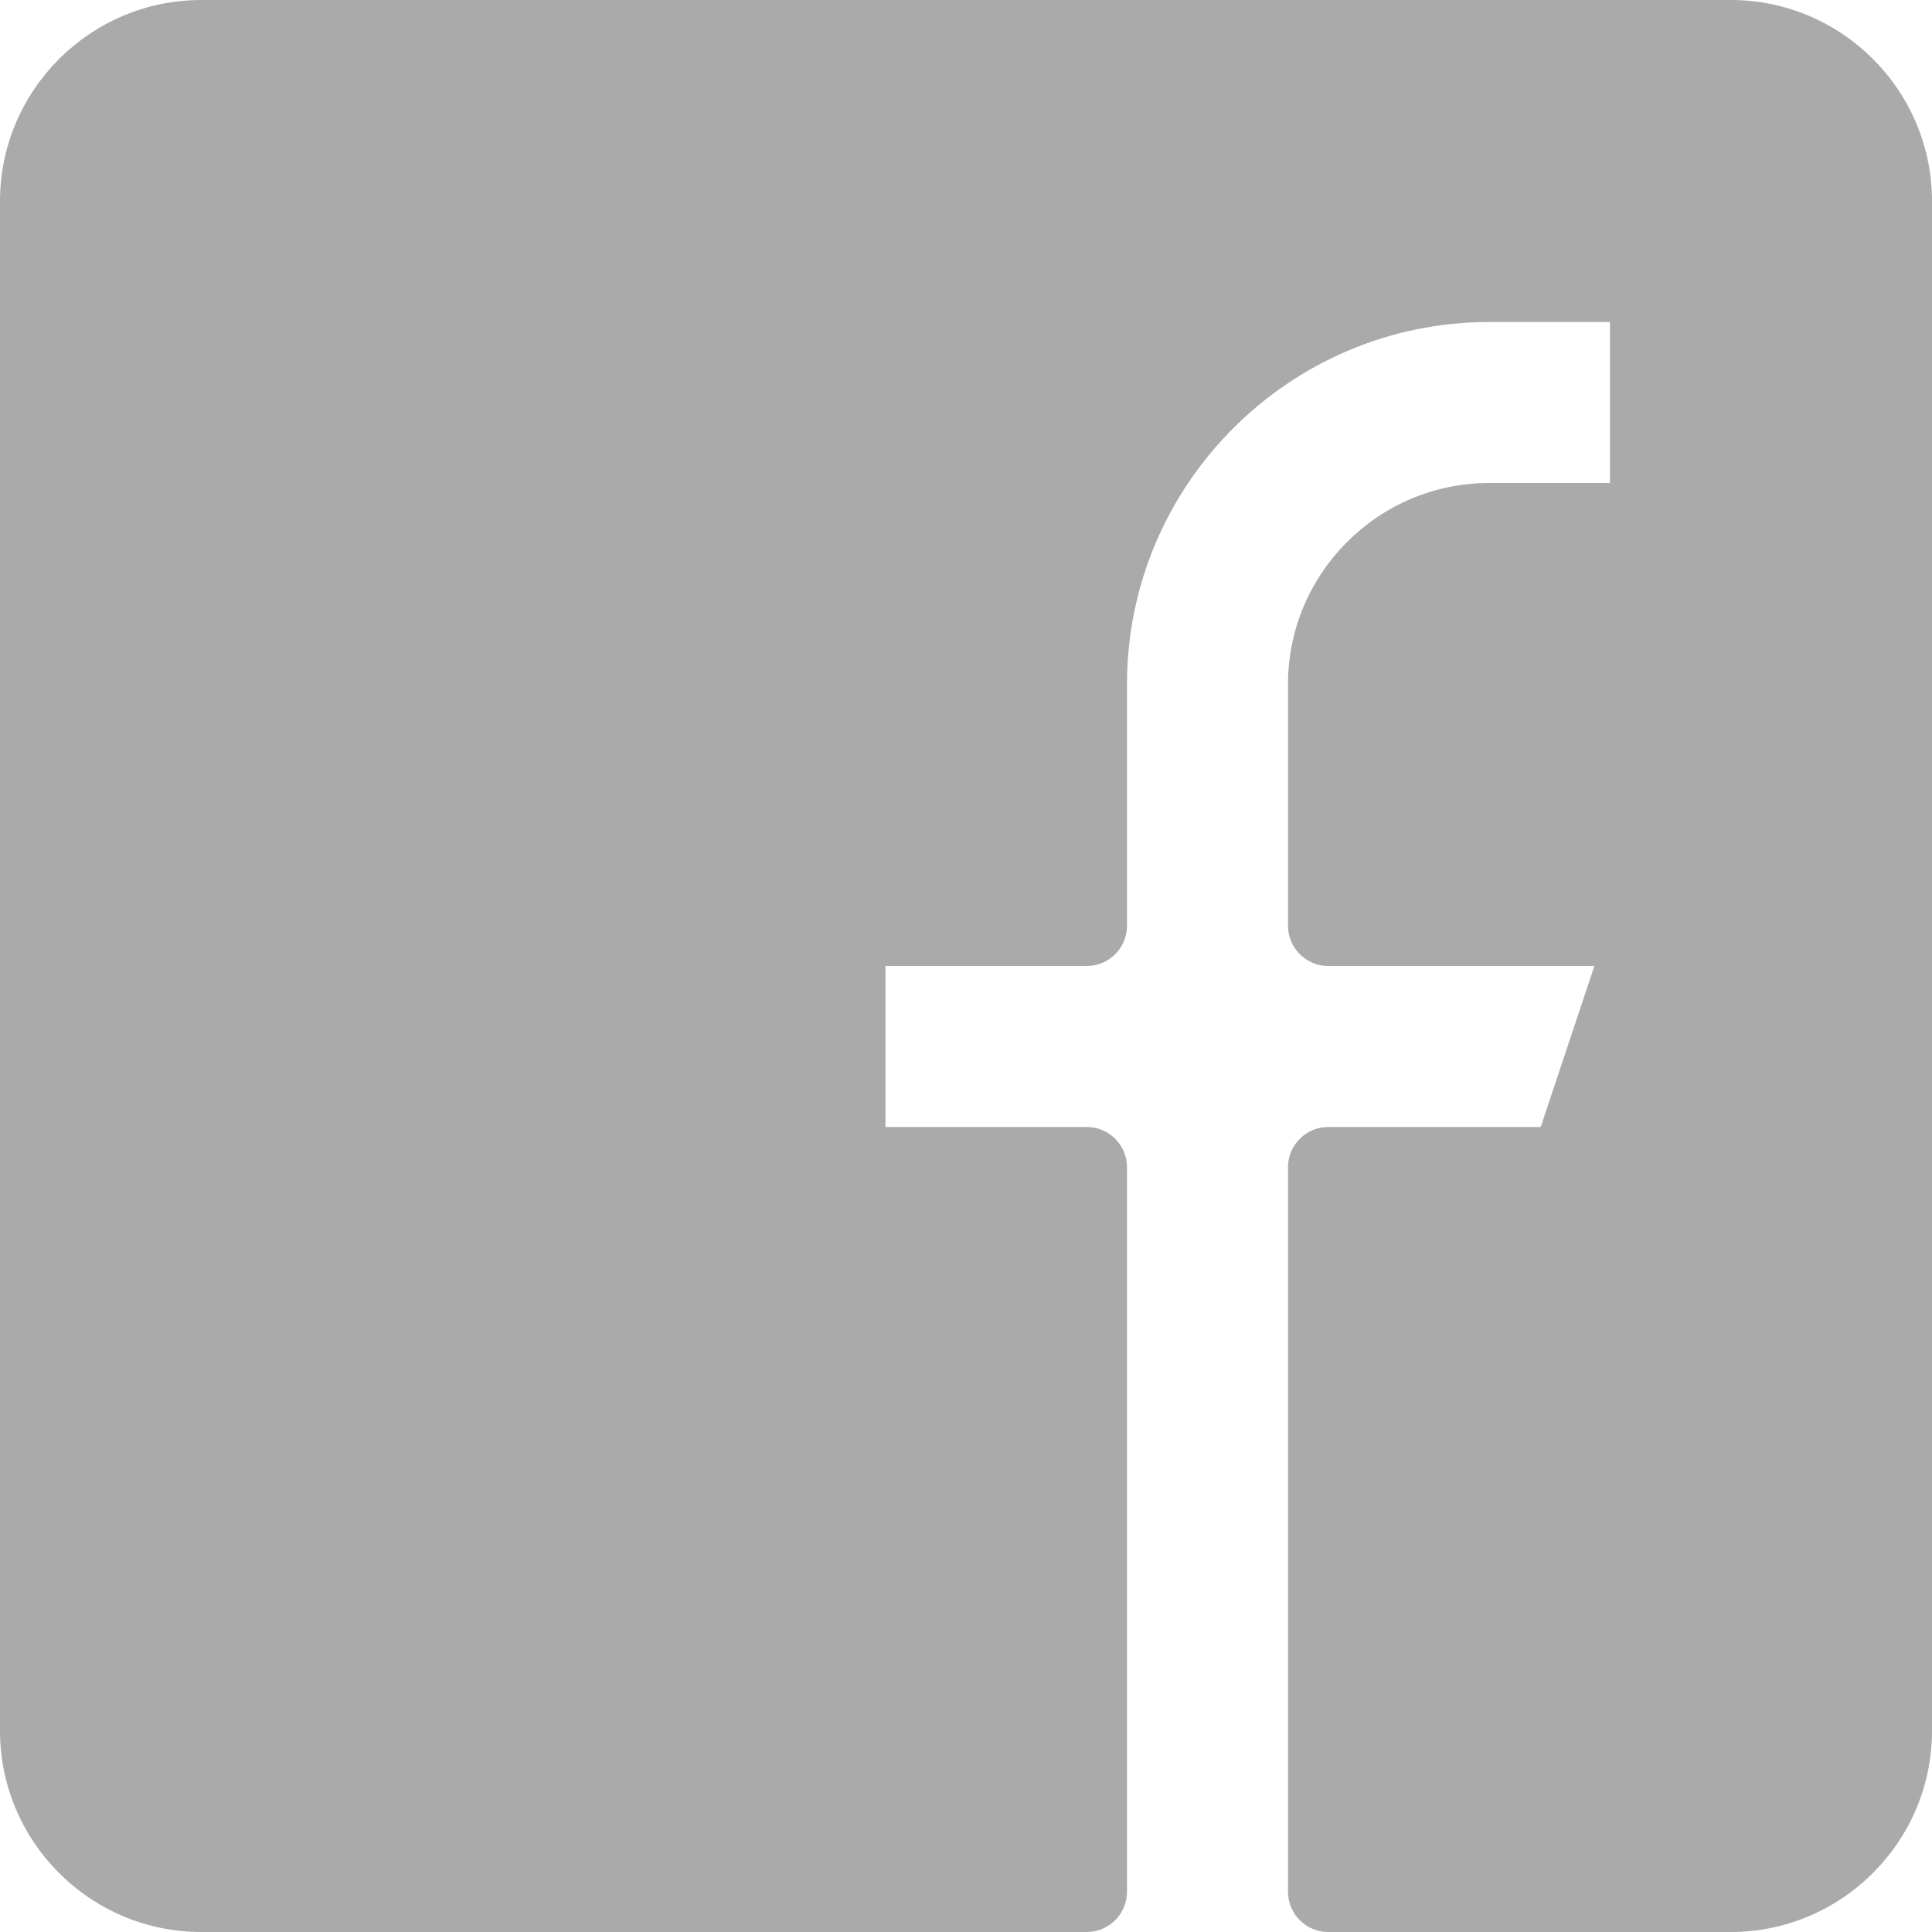 <?xml version="1.0" encoding="iso-8859-1"?>
<svg version="1.1" id="Layer_1" xmlns="http://www.w3.org/2000/svg" xmlns:xlink="http://www.w3.org/1999/xlink" x="0px" y="0px" viewBox="0 0 24 24" height="24" xml:space="preserve" fill="#AAAAAA">
                        <path d="M21.5,0h-19C1.122,0,0,1.122,0,2.5v19C0,22.878,1.122,24,2.5,24h11c0.276,0,0.5-0.224,0.5-0.5v-9c0-0.276-0.224-0.5-0.5-0.5
                            H11v-2h2.5c0.276,0,0.5-0.224,0.5-0.5v-3C14,6.019,16.019,4,18.5,4H20v2h-1.5C17.122,6,16,7.122,16,8.5v3c0,0.276,0.224,0.5,0.5,0.5
                            h3.306l-0.667,2H16.5c-0.276,0-0.5,0.224-0.5,0.5v9c0,0.276,0.224,0.5,0.5,0.5h5c1.378,0,2.5-1.122,2.5-2.5v-19
                            C24,1.122,22.878,0,21.5,0z"></path>
                        </svg>
